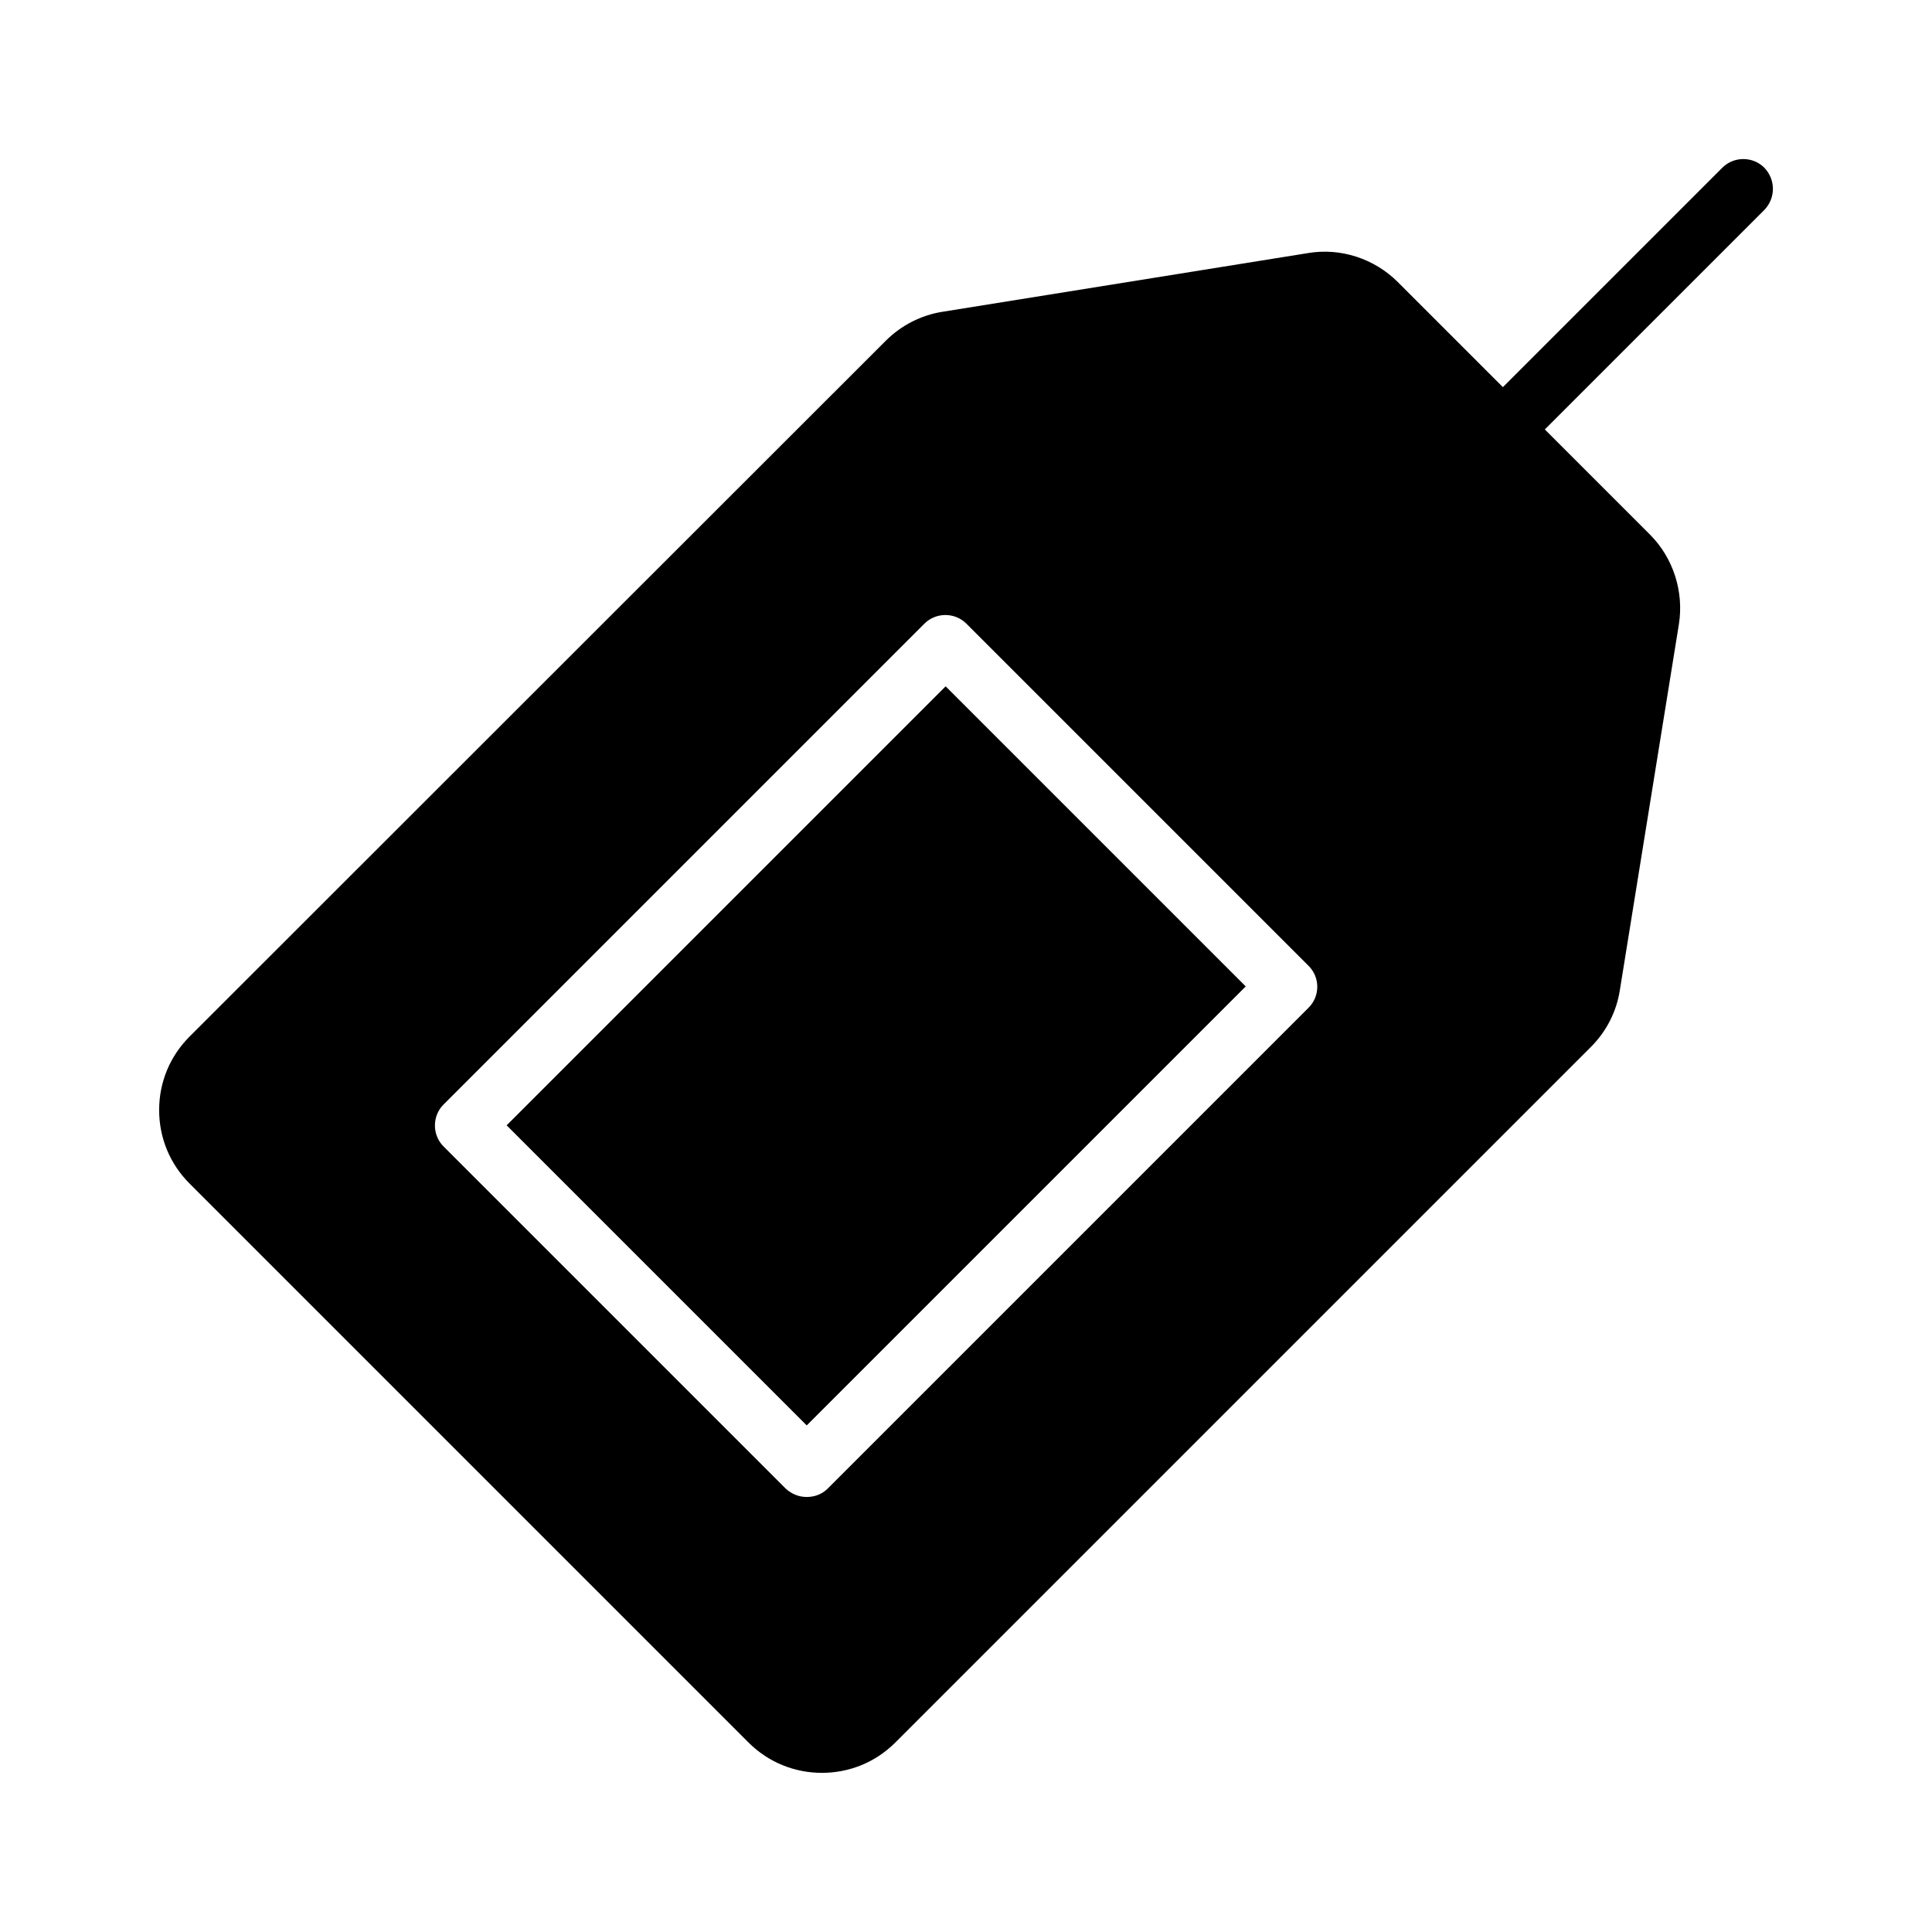<?xml version="1.0" encoding="UTF-8"?>
<!-- Uploaded to: SVG Repo, www.svgrepo.com, Generator: SVG Repo Mixer Tools -->
<svg fill="#000000" width="800px" height="800px" version="1.1" viewBox="144 144 512 512" xmlns="http://www.w3.org/2000/svg">
 <g>
  <path d="m611.56 188.44c-3.051-3.051-8.07-3.051-11.121 0l-58.156 58.156-27.848-27.848c-6.199-6.199-15.152-9.152-23.812-7.676l-96.824 15.547c-5.707 0.887-11.02 3.641-15.055 7.676l-184.5 184.4c-5.215 5.215-8.07 12.102-8.07 19.484 0 7.379 2.856 14.27 8.07 19.484l148.09 148.09c5.41 5.41 12.398 8.07 19.484 8.07 7.086 0 14.07-2.656 19.484-8.07l184.3-184.3c4.133-4.133 6.789-9.348 7.676-15.055l15.641-96.93c1.379-8.66-1.477-17.613-7.676-23.812l-27.848-27.848 58.156-58.152c3.051-3.148 3.051-8.07 0-11.219zm-120.74 222.58-127.43 127.43c-1.574 1.574-3.543 2.262-5.609 2.262s-4.035-0.789-5.609-2.262l-90.625-90.625c-3.051-3.051-3.051-8.07 0-11.121l127.43-127.43c3.051-3.051 8.07-3.051 11.121 0l90.625 90.625c3.144 3.051 3.144 8.07 0.094 11.121z"/>
  <path d="m474.13 405.41-116.34 116.34-79.527-79.527 116.34-116.34z"/>
 </g>
</svg>